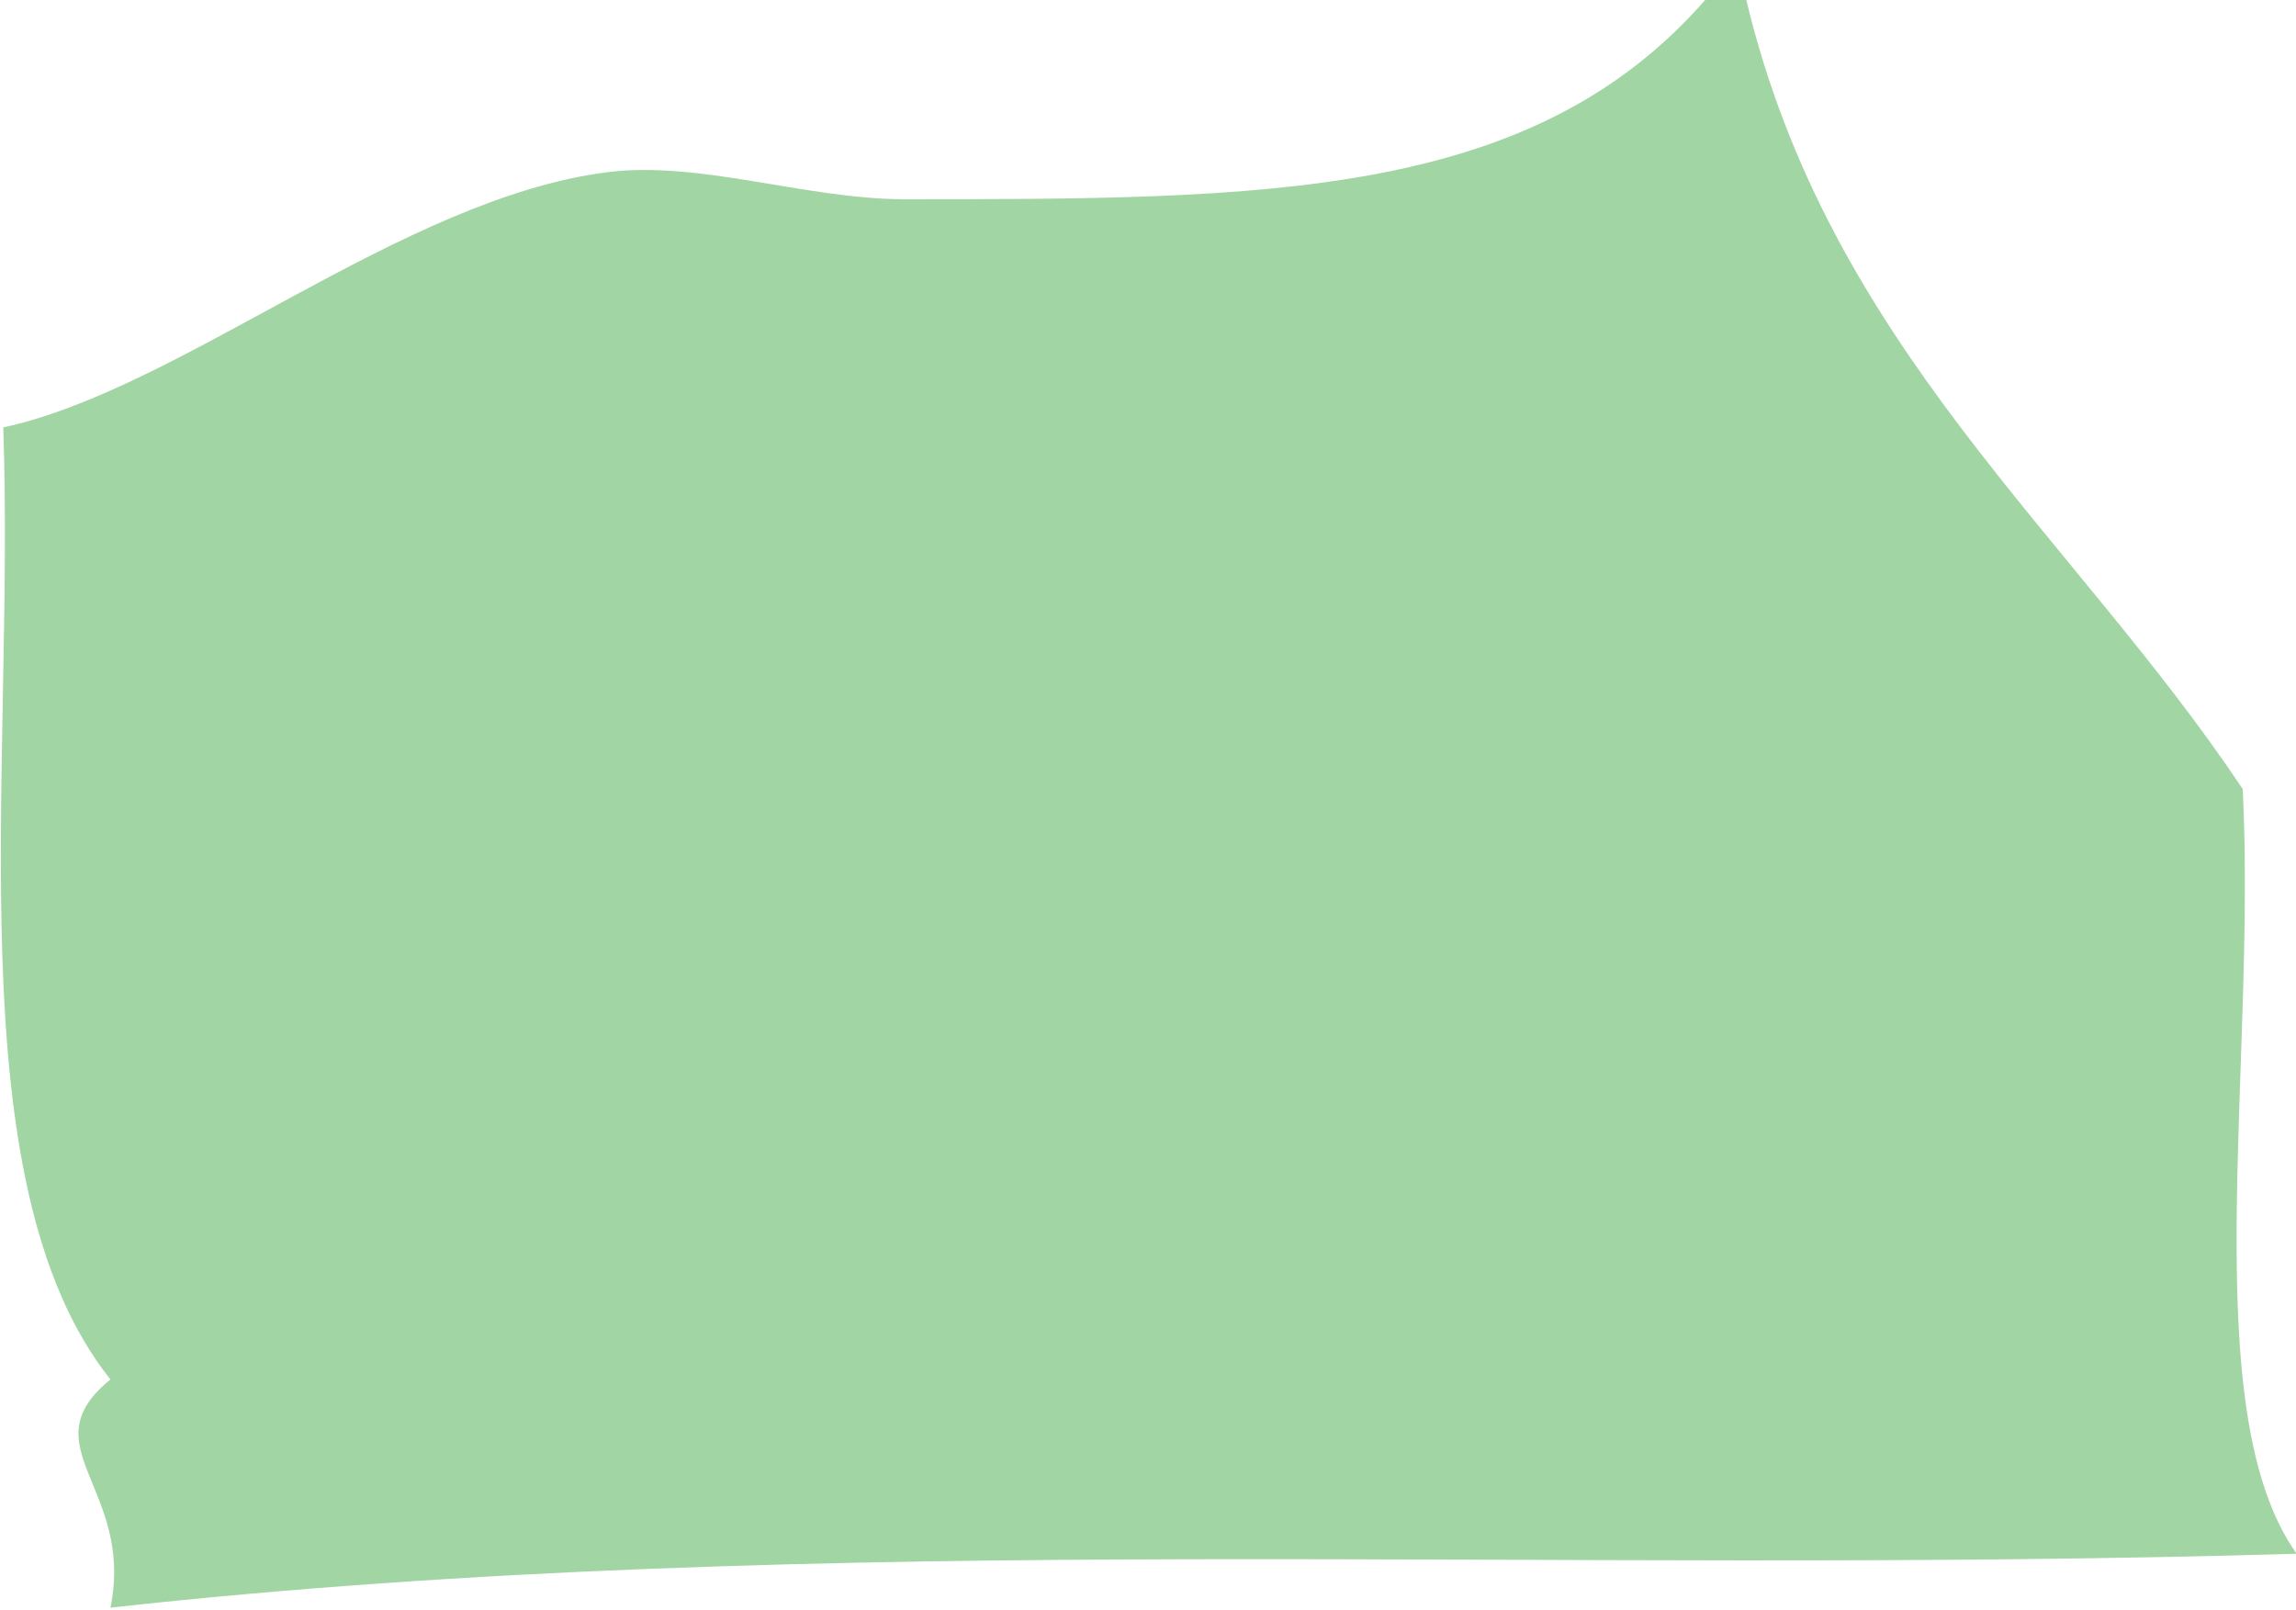 <svg id="Layer_1" data-name="Layer 1" xmlns="http://www.w3.org/2000/svg" viewBox="0 0 34.92 24.48"><defs><style>.cls-1{opacity:0.75;}.cls-2{fill:#81c784;fill-rule:evenodd;}</style></defs><title>Mckinley Park</title><g id="Map"><g id="City" class="cls-1"><g id="Southwest"><path class="cls-2" d="M323.53,291.31h0.41c1.26,5.27,4.95,8.11,7.55,12,0.21,4.25-.73,9.46.82,11.63-11.42.34-22.29-.39-33.25,0.82,0.37-1.82-1.26-2.45,0-3.47-2.39-3-1.45-9.29-1.63-14.48,2.7-.58,6.06-3.48,9.18-3.88,1.4-.18,3,0.4,4.49.41,5.54,0,9.59,0,12.24-3.06h0.2Z" transform="translate(-297.38 -291.31)"/></g></g></g></svg>